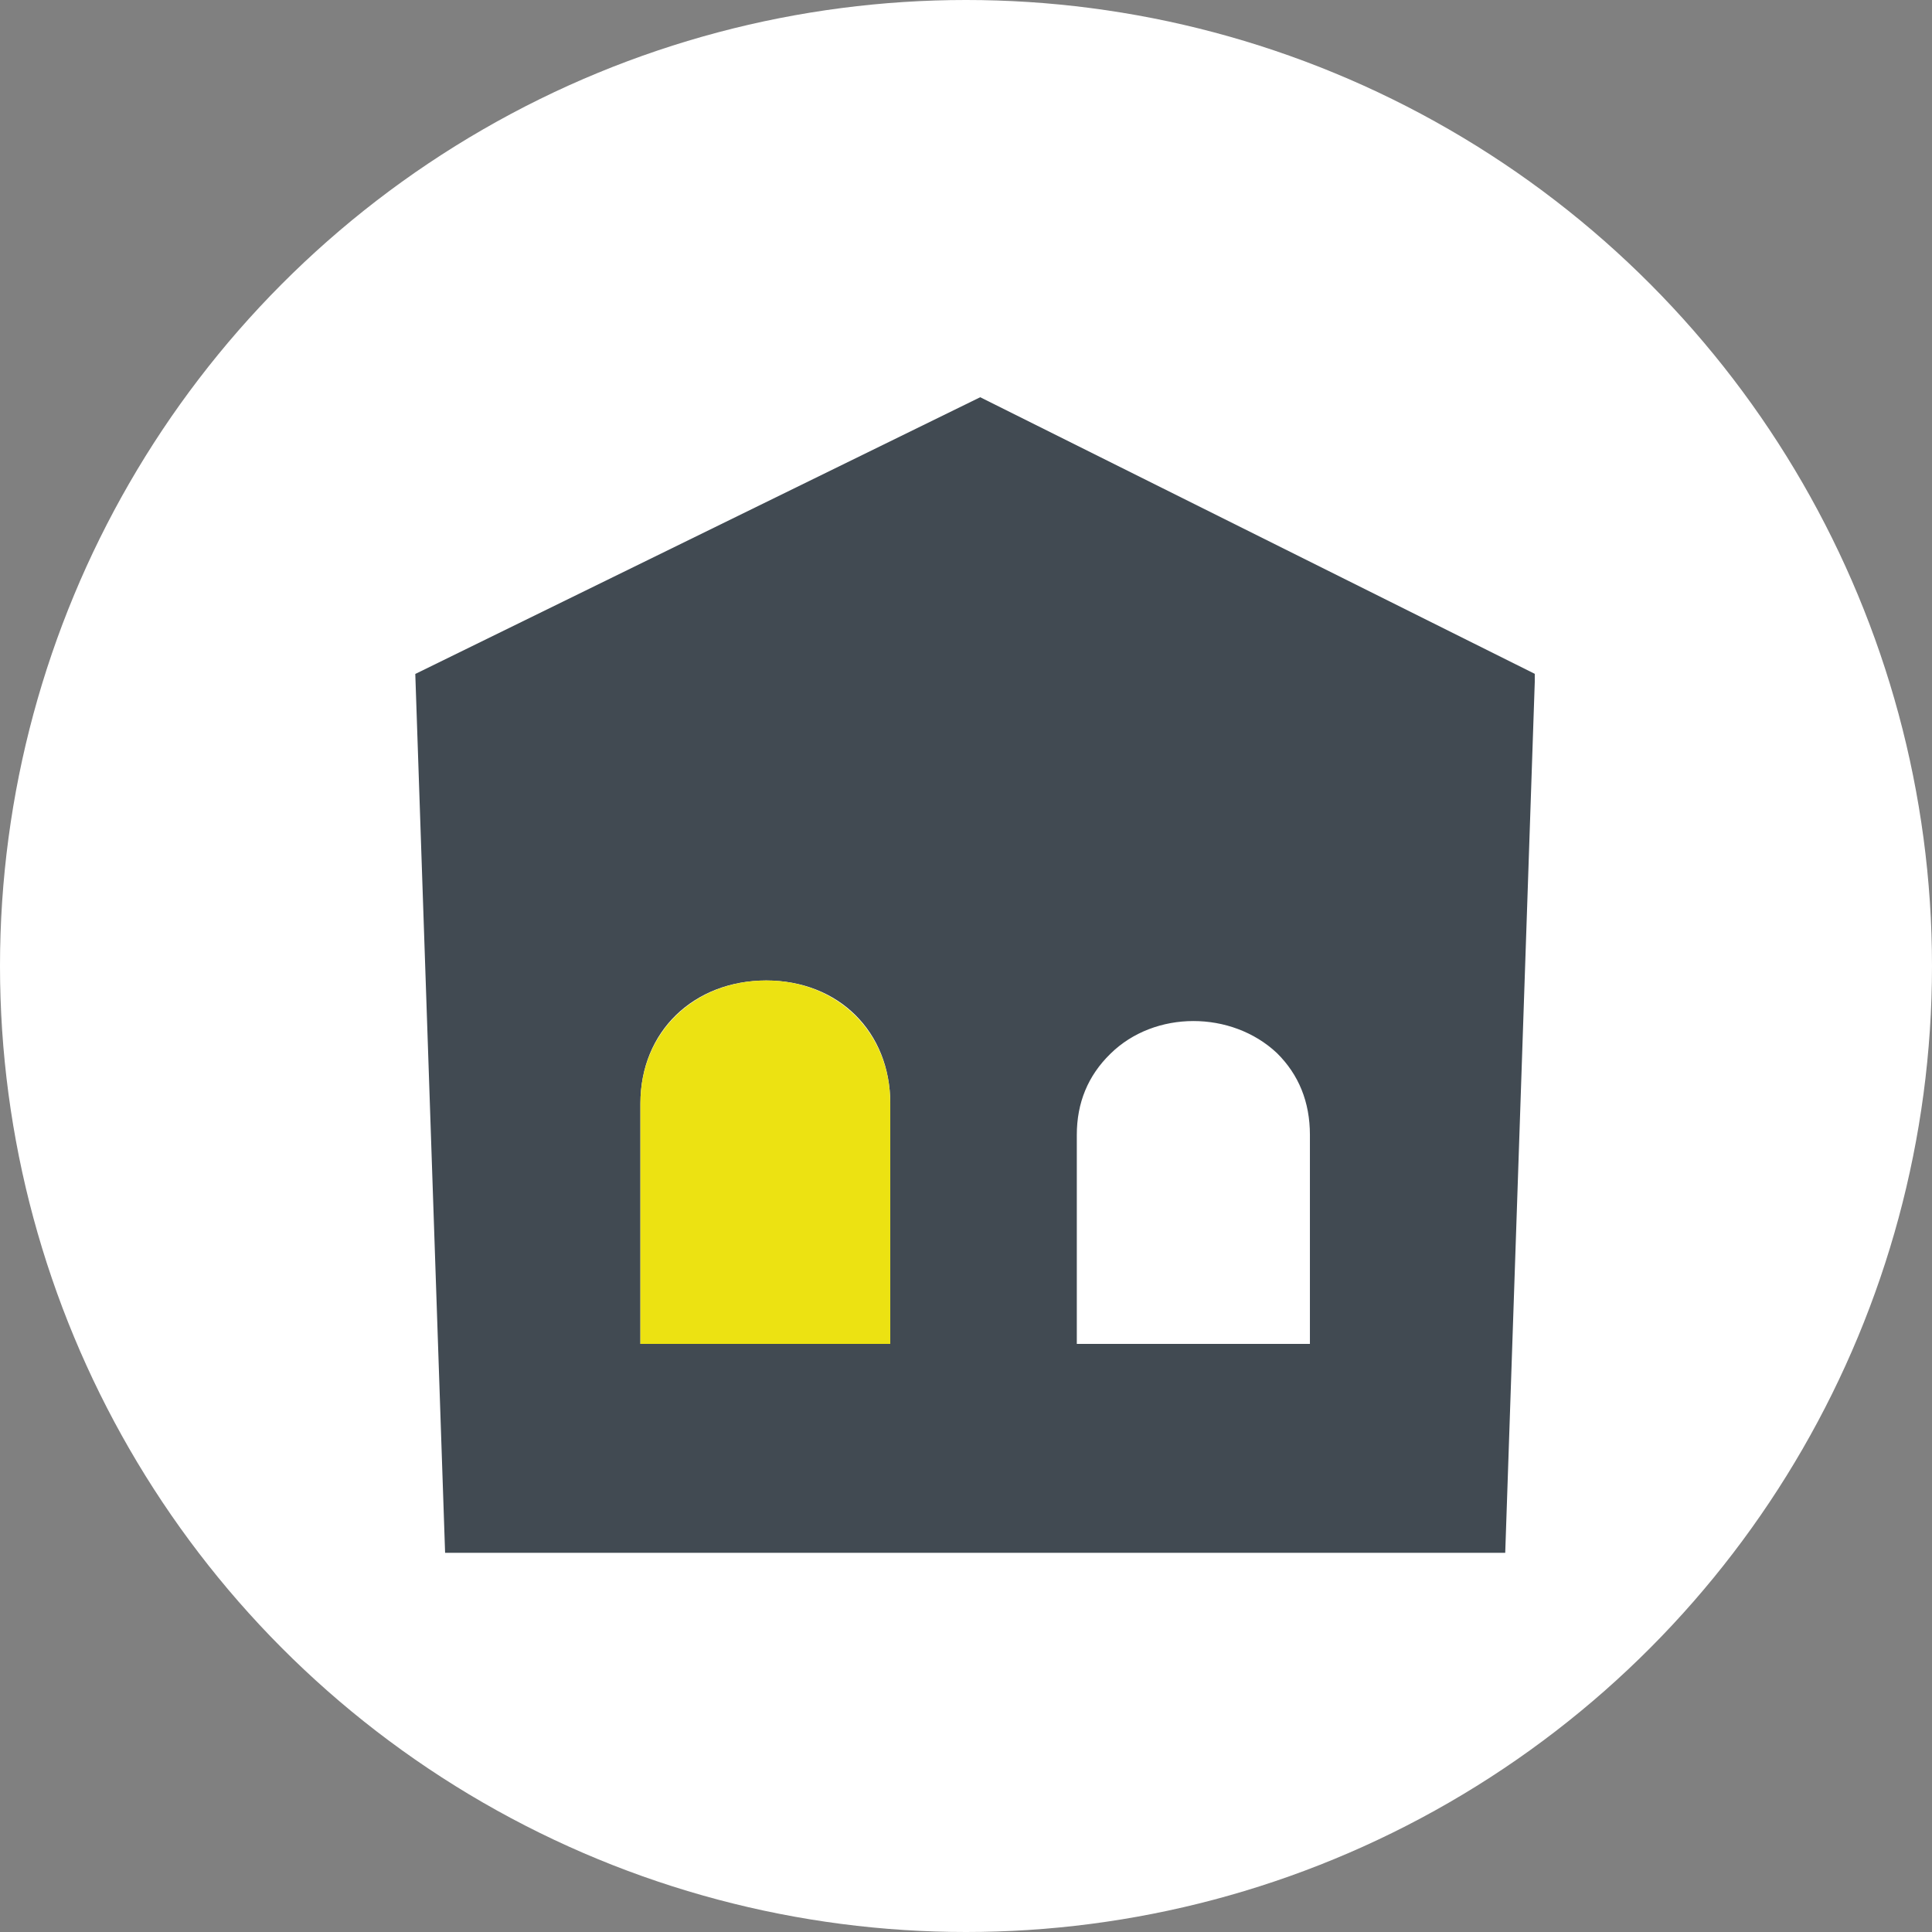 <svg xmlns="http://www.w3.org/2000/svg" width="107" height="107" viewBox="0 0 107 107" fill="none"><rect x="0" y="0" width="107" height="107" fill="#808080" stroke="none"/><circle cx="53.5" cy="53.5" r="53.5" fill="white"></circle><g clip-path="url(#clip0_431_3)"><path fill-rule="evenodd" clip-rule="evenodd" d="M83.364 86L85.015 37.326L54.287 22L23 37.326L24.651 86H83.364ZM59.637 62.856C59.637 61.074 60.256 59.573 61.494 58.365C63.955 55.936 68.214 55.965 70.719 58.321C71.928 59.514 72.547 61.03 72.547 62.856V74.428H59.637V62.856ZM35.468 61.104C35.468 57.114 38.43 54.302 42.439 54.302C46.447 54.302 49.306 57.143 49.306 61.104V74.428H35.468V61.104Z" fill="#414A52"></path><path fill-rule="evenodd" clip-rule="evenodd" d="M49.306 74.428V61.104C49.306 57.158 46.359 54.302 42.438 54.302C38.518 54.302 35.468 57.114 35.468 61.104V74.428H49.306Z" fill="#ECE212"></path></g><defs><clipPath id="clip0_431_3"><rect width="62" height="64" fill="white" transform="translate(23 22)"></rect></clipPath></defs></svg>